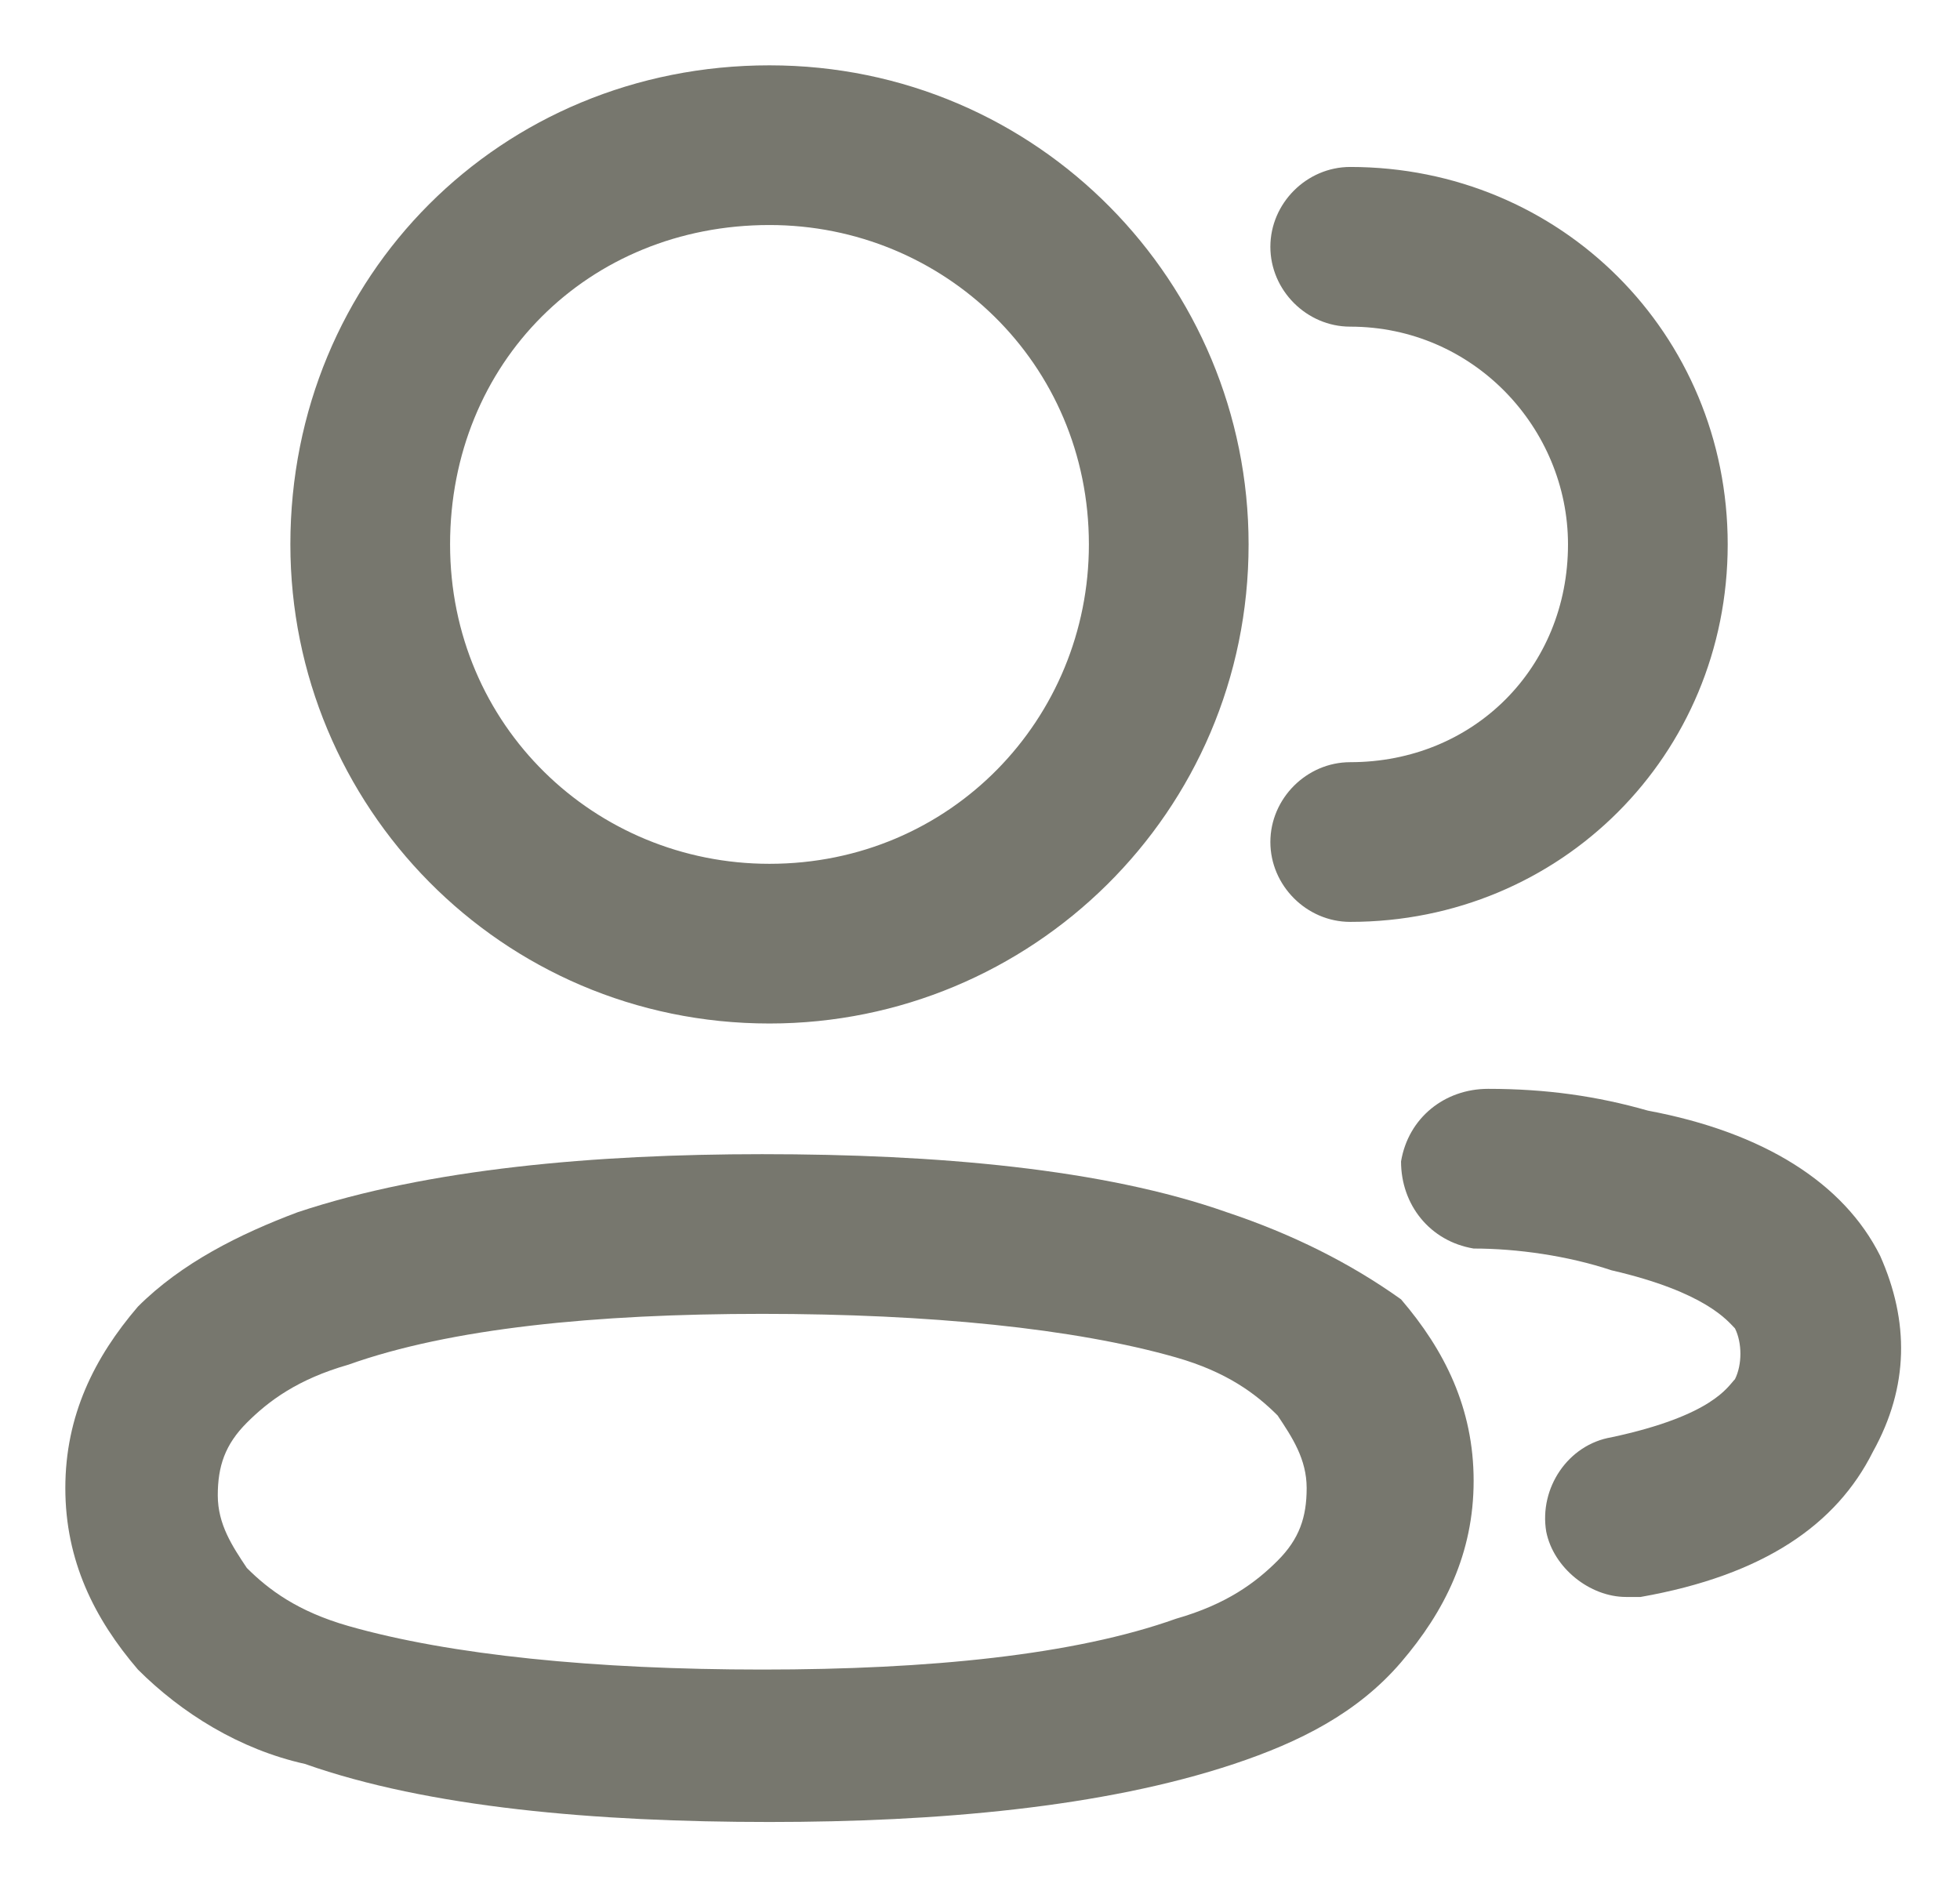 <?xml version="1.0" encoding="utf-8"?>
<!-- Generator: Adobe Illustrator 25.2.1, SVG Export Plug-In . SVG Version: 6.00 Build 0)  -->
<svg version="1.1" id="Calque_1" xmlns="http://www.w3.org/2000/svg" xmlns:xlink="http://www.w3.org/1999/xlink" x="0px" y="0px"
	 viewBox="0 0 27 26" style="enable-background:new 0 0 27 26;" xml:space="preserve">
<style type="text/css">
	.st0{fill-rule:evenodd;clip-rule:evenodd;fill:#77776E;}
</style>
<g>
	<path class="st0" d="M18.6,10.5c-0.6,0-1.1,0.5-1.1,1.1s0.5,1.1,1.1,1.1c2.9,0,5.2-2.3,5.2-5.2s-2.3-5.2-5.2-5.2
		c-0.6,0-1.1,0.5-1.1,1.1s0.5,1.1,1.1,1.1c1.7,0,3,1.4,3,3C21.6,9.2,20.3,10.5,18.6,10.5z"/>
	<path class="st0" d="M25.9,17.3c-0.5-1-1.6-1.7-3.2-2C22,15.1,21.3,15,20.5,15c-0.6,0-1.1,0.4-1.2,1c0,0.6,0.4,1.1,1,1.2
		c0.6,0,1.3,0.1,1.9,0.3c1.3,0.3,1.6,0.7,1.7,0.8c0.1,0.2,0.1,0.5,0,0.7c-0.1,0.1-0.3,0.5-1.7,0.8c-0.6,0.1-1,0.7-0.9,1.3
		c0.1,0.5,0.6,0.9,1.1,0.9c0.1,0,0.1,0,0.2,0c1.7-0.3,2.7-1,3.2-2C26.3,19.1,26.3,18.2,25.9,17.3z"/>
	<path class="st0" d="M16.9,16.7c-1.7-0.6-4-0.8-6.4-0.8c-2.3,0-4.6,0.2-6.4,0.8C3.3,17,2.5,17.4,1.9,18c-0.6,0.7-1,1.5-1,2.5
		s0.4,1.8,1,2.5c0.6,0.6,1.4,1.1,2.3,1.3c1.7,0.6,4,0.8,6.4,0.8c2.3,0,4.6-0.2,6.4-0.8c0.9-0.3,1.7-0.7,2.3-1.4c0.6-0.7,1-1.5,1-2.5
		s-0.4-1.8-1-2.5C18.6,17.4,17.8,17,16.9,16.7z M17.6,21.5c-0.3,0.3-0.7,0.6-1.4,0.8c-1.4,0.5-3.4,0.7-5.7,0.7s-4.3-0.2-5.7-0.6
		c-0.7-0.2-1.1-0.5-1.4-0.8C3.2,21.3,3,21,3,20.6s0.1-0.7,0.4-1s0.7-0.6,1.4-0.8c1.4-0.5,3.4-0.7,5.7-0.7s4.3,0.2,5.7,0.6
		c0.7,0.2,1.1,0.5,1.4,0.8c0.2,0.3,0.4,0.6,0.4,1S17.9,21.2,17.6,21.5z"/>
	<path class="st0" d="M10.6,14.1c3.6,0,6.6-2.9,6.6-6.6c0-3.6-2.9-6.6-6.6-6.6C6.9,0.9,4,3.8,4,7.5C4,11.1,6.9,14.1,10.6,14.1z
		 M10.6,3.1C13,3.1,15,5,15,7.5c0,2.4-1.9,4.4-4.4,4.4c-2.4,0-4.4-1.9-4.4-4.4C6.2,5,8.1,3.1,10.6,3.1z"/>
</g>
</svg>
